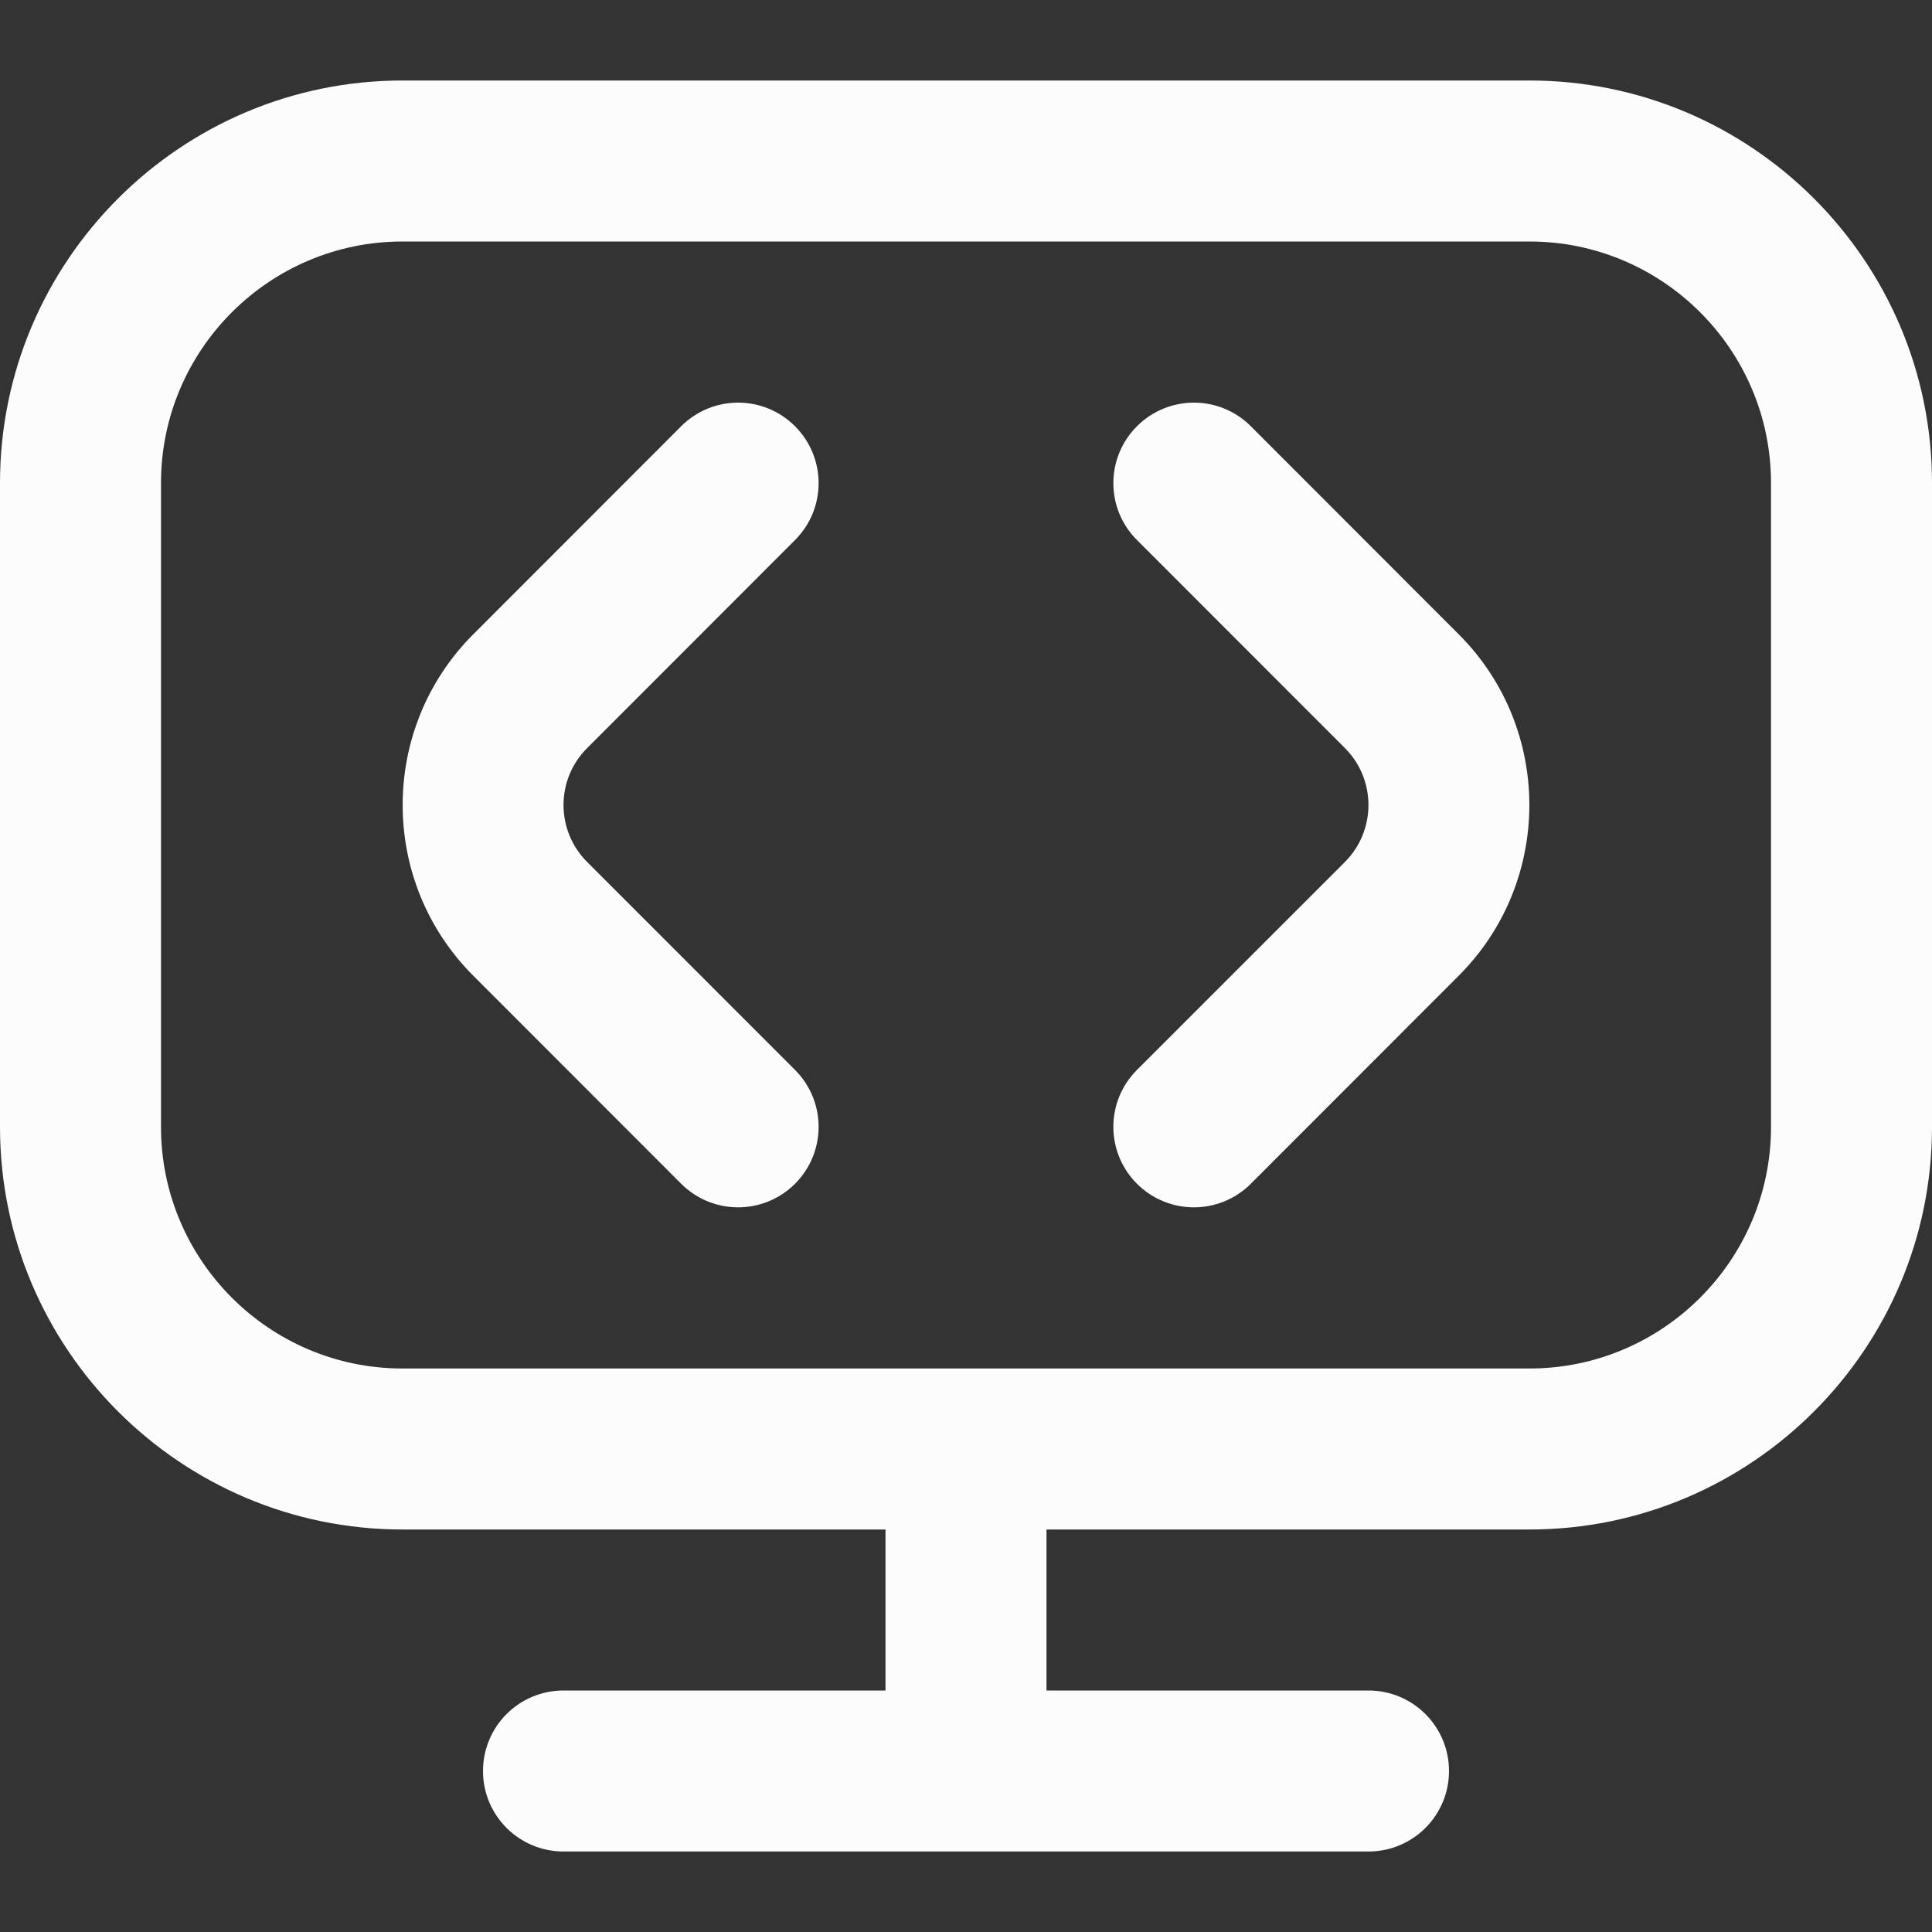 <svg xmlns="http://www.w3.org/2000/svg" width="36" height="36" viewBox="0 0 36 36" fill="none">
    <rect x="0" y="0" width="36" height="36" fill="#333333" stroke="none"/>
    <g clip-path="url(#clip0_609_6132)">
        <path d="M27.181 11.819C28.936 13.573 28.936 16.427 27.181 18.181L23.307 22.058C23.015 22.35 22.631 22.497 22.247 22.497C21.863 22.497 21.479 22.35 21.186 22.058C20.599 21.471 20.599 20.523 21.186 19.936L25.061 16.061C25.645 15.476 25.645 14.524 25.061 13.94L21.186 10.063C20.599 9.477 20.599 8.529 21.186 7.942C21.773 7.356 22.721 7.356 23.307 7.942L27.181 11.819ZM14.814 10.063C15.4 9.477 15.4 8.529 14.814 7.942C14.227 7.356 13.28 7.356 12.693 7.942L8.819 11.819C7.064 13.573 7.064 16.427 8.819 18.181L12.693 22.058C12.986 22.35 13.37 22.497 13.754 22.497C14.137 22.497 14.521 22.35 14.814 22.058C15.4 21.471 15.4 20.523 14.814 19.936L10.94 16.061C10.354 15.476 10.354 14.524 10.94 13.94L14.814 10.063ZM36 9V21C36 25.136 32.636 28.5 28.5 28.5H19.5V31.5H25.5C26.328 31.5 27 32.17 27 33C27 33.83 26.328 34.5 25.5 34.5H10.5C9.672 34.5 9 33.83 9 33C9 32.17 9.672 31.5 10.5 31.5H16.5V28.5H7.5C3.365 28.5 0 25.136 0 21V9C0 4.864 3.365 1.5 7.5 1.5H28.5C32.636 1.5 36 4.864 36 9ZM33 9C33 6.519 30.981 4.5 28.5 4.5H7.5C5.019 4.5 3 6.519 3 9V21C3 23.481 5.019 25.5 7.5 25.5H28.5C30.981 25.5 33 23.481 33 21V9Z" fill="#FCFCFC"/>
    </g>
    <defs>
        <clipPath id="clip0_609_6132">
            <rect width="36" height="36" fill="white"/>
        </clipPath>
    </defs>
</svg>
